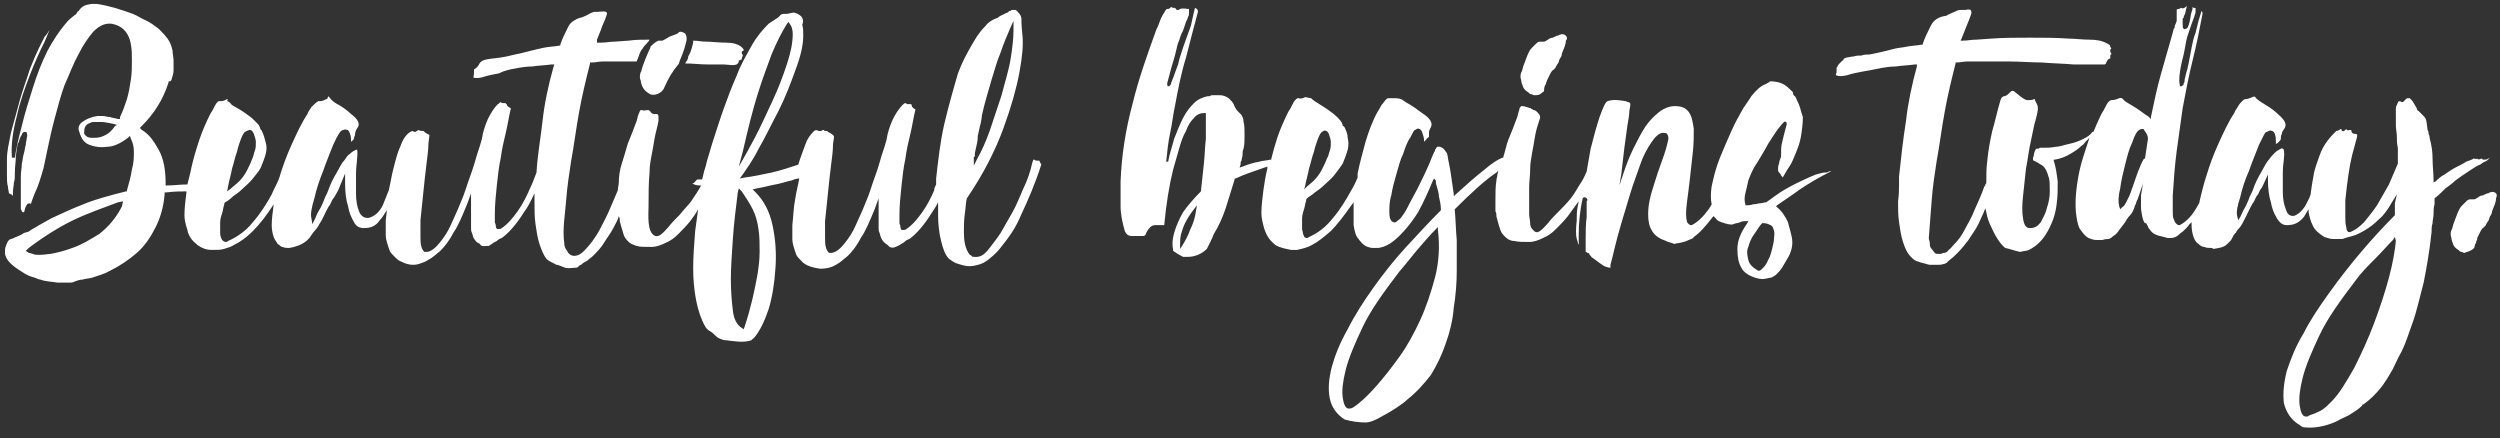 <?xml version="1.0" encoding="utf-8"?>
<!-- Generator: Adobe Illustrator 22.1.0, SVG Export Plug-In . SVG Version: 6.00 Build 0)  -->
<svg version="1.1" id="Layer_1" xmlns="http://www.w3.org/2000/svg" xmlns:xlink="http://www.w3.org/1999/xlink" x="0px" y="0px"
	 viewBox="0 0 252.1 44.2" style="enable-background:new 0 0 252.1 44.2;" xml:space="preserve">
<rect x="0" y="0" width="252.1" height="44.2" fill="#333333" stroke="none"/>
<style type="text/css">
	.st0{fill:#FFFFFF;}
</style>
<g>
	<path class="st0" d="M119,0.9c0,0-0.1,0-0.1,0.1c-0.1,0-0.2,0-0.2,0c-0.1,0-0.1-0.1-0.2-0.2c-0.1,0-0.3,0-0.4-0.1
		c-0.1,0.1-0.2,0.2-0.3,0.2l-0.1,0c0,0-0.1,0-0.2,0.2c-0.1,0.2-0.2,0.3-0.3,0.5c-0.1,0.2-0.2,0.4-0.3,0.7c-0.1,0.3-0.2,0.5-0.3,0.7
		c-0.9,2.5-1.8,5-2.4,7.5c-0.7,2.6-1.1,5.2-1.2,7.8c0,0.8,0,1.7,0,2.5c0,0.8,0.2,1.7,0.4,2.4c0.1,0.4,0.4,0.6,0.7,0.6
		c0.4,0,0.8,0,1.1,0c0.1,0,0.2,0,0.3-0.1c0.1-0.3,0.3-0.6,0.5-0.8c0.2-0.2,0.4-0.2,0.7-0.2c0.1,0,0.2,0,0.4,0c0,0,0,0,0.1,0
		c0,0,0.1,0,0.1,0c0,0,0.1,0,0.1,0c0.2-2.1,0.5-4,0.9-5.6c0.2-0.7,0.4-1.4,0.6-2.1c0.2-0.7,0.4-1.3,0.7-1.8c0.2-0.6,0.5-1,0.8-1.3
		c0.3-0.4,0.7-0.5,1.1-0.5h0.1v0.1c0,0.8,0,1.6,0,2.5c-0.1,0.8-0.1,1.6-0.2,2.5c-0.1,0.9-0.2,1.9-0.3,2.8l0,0l0,0
		c-0.7,0.7-1.3,1.4-1.8,2.1c-0.4,0.7-0.7,1.4-0.9,2.1c-0.2,0.7-0.2,1.2-0.1,1.7c0,0.1,0,0.1,0,0.1c0.3,0.2,0.6,0.4,1,0.6
		c0.2,0,0.3,0,0.5,0c0.7,0,1.4-0.3,1.9-0.8c0.1-0.2,0.2-0.4,0.3-0.6c0.1-0.1,0.1-0.3,0.2-0.4c0.1-0.2,0.1-0.3,0.2-0.5
		c0.5-0.8,0.9-1.7,1.2-2.6c0.3-1,0.6-1.9,0.9-2.9l0-0.1l0.1,0c0.8-0.4,1.8-0.7,2.9-1.1l0.3-0.1l0,0.2c-0.2,0.8-0.3,1.5-0.4,2.2
		c-0.1,0.8-0.2,1.6-0.2,2.3c0,0.4,0.1,0.9,0.3,1.6c0.2,0.6,0.5,1.1,1,1.5c0,0,0.1,0.1,0.1,0.1c0.5,0.3,1.1,0.4,1.6,0.5
		c0,0,0.1,0,0.1,0l0.5,0c0.4-0.1,1-0.2,1.5-0.5c0.6-0.3,1.2-0.8,1.9-1.4c0.6-0.6,1.3-1.5,2-2.5l0.3-0.4l0,0.5c0,0.7,0,1.3,0,1.8
		c0.1,0.6,0.2,1.1,0.5,1.4c0.2,0.3,0.5,0.6,0.7,0.7c0.2,0.1,0.5,0.2,0.7,0.2c0.2,0,0.5,0,0.6,0c0.8-0.1,1.5-0.6,2.2-1.3
		c0.7-0.7,1.3-1.5,1.8-2.3c0.5-0.9,1-2,1.5-3.2l0.1-0.2l0.1,0.1c0.1,0.1,0.1,0.1,0.1,0.2c0,0.1,0,0.1,0,0.1h0l0,0.1
		c0.1,0.4,0.3,0.9,0.3,1.3c0.1,0.4,0.2,0.9,0.2,1.3l0,0.1l0,0c-1.1,1.1-2.3,2.4-3.5,3.7c-1.2,1.3-2.3,2.7-3.3,4.1
		c-1,1.4-1.9,2.8-2.6,4.2c-0.8,1.4-1.3,2.7-1.6,3.8c-0.3,1.2-0.4,2.2-0.2,3.2c0.2,0.9,0.7,1.6,1.5,2.1c0.7,0.2,1.4,0.3,2.1,0.3
		c0,0,0,0,0,0c0.4,0,1-0.2,1.8-0.7c0.6-0.3,1.9-1.1,2.4-1.6c0.9-0.7,1.7-1.6,2.4-2.5c0.6-1,1.1-2,1.5-3.2c0.4-1.1,0.7-2.3,0.8-3.6
		c0.2-1.2,0.3-2.5,0.3-3.7l0-0.3l0,0c0-1,0-1.9,0-2.8c-0.1-1-0.1-2-0.2-3l0-0.1l0,0c1.6-1.6,3-2.9,4.2-3.7l0.2-0.2l-0.1,0.4
		c0,0.2-0.1,0.4-0.1,0.6c-0.1,0.6-0.1,1.3-0.1,2v0.3c0,0.1,0,0.3,0,0.4c0,0.1,0,0.3,0,0.4c0.1,0.2,0.1,0.3,0.1,0.5
		c0,0.1,0.1,0.3,0.1,0.4c0.1,0.4,0.2,0.7,0.3,1c0.1,0.3,0.3,0.5,0.5,0.7c0.2,0.2,0.5,0.4,0.9,0.4c0.4,0.1,0.9,0.1,1.5,0.1
		c0.5,0,1-0.2,1.4-0.4c0.5-0.2,0.9-0.5,1.3-0.9c0.4-0.4,0.8-0.8,1.2-1.3c0.3-0.4,0.5-0.7,0.8-1.1l0.3-0.4l-0.1,0.5
		c-0.1,0.5-0.1,0.9-0.1,1.3v0.1c-0.1,0.9-0.1,1.5,0,1.9c0.1,0.2,0.1,0.5,0.2,0.6l0,0v-1.1c0-1,0.1-2.3,0.4-3.6l0,0l0.1-0.1h0.1
		c0.1,0,0.1,0,0.2,0.1c0.1,0.1,0.1,0.2,0,0.3c0,0.1,0,0.3,0,0.4v0.4c0,0.2,0,0.3,0,0.4c0,0.1,0,0.3,0,0.4c-0.1,0.7-0.1,1.4-0.1,2.1
		c0,0.2,0,0.4,0,0.6c0,0.2,0,0.4,0,0.5l0,0.3c0.1,0,0.1,0.1,0.2,0.1c0.1,0,0.2,0.1,0.2,0.2l0,0c0,0,0.1,0.1,0.1,0.1
		c0.1,0.1,0.1,0.2,0.2,0.2c0.4,0.3,0.8,0.6,1.1,0.8c0.2,0.1,0.5,0.2,0.7,0.2c0,0,0,0,0,0v0c0,0,0-0.1,0-0.1l0-0.2
		c0.1-0.3,0.2-0.8,0.4-1.6c0.2-0.8,0.4-1.6,0.7-2.6c0.3-1,0.6-2,0.9-3c0.3-1,0.7-2,1-2.9c0.3-0.9,0.7-1.6,1.1-2.2
		c0.4-0.6,0.8-1,1.2-1c0.2,0,0.3,0,0.4,0.1c0.1,0.1,0.2,0.4,0.1,0.7c-0.1,0.5-0.3,1.2-0.6,2c-0.3,0.8-0.6,1.7-0.9,2.7
		c-0.3,0.9-0.5,1.8-0.5,2.7c0,0.7,0.1,1.2,0.4,1.7c0.3,0.5,0.8,0.8,1.4,1c0.1,0.1,0.7,0.2,0.8,0.3c0.4-0.1,0.9-0.1,1.5-0.4
		c0.2-0.1,0.4-0.1,0.5-0.3c0.6-0.4,1.2-1.1,1.9-2l0.1-0.1L173,22c0.2,0.3,0.5,0.4,0.9,0.5l0,0l0,0c0.1,0.1,0.2,0,0.3,0.1
		c0.2,0,0.4,0.1,0.6,0c0.2-0.1,0.5-0.1,0.7-0.2c0.2-0.1,0.3-0.1,0.6-0.1h0.2l-0.1,0.2c-0.7,1-1,1.8-1,2.6c0,0.8,0.1,1.4,0.4,1.9
		c0.2,0.4,0.6,0.7,1.1,0.9c0.5,0.2,1,0.3,1.3,0.2c0.2,0,0.4-0.1,0.6-0.1c0.2-0.1,0.4-0.2,0.5-0.3c0.2-0.2,0.4-0.4,0.6-0.7
		c0.2-0.3,0.4-0.7,0.7-1.2c0.3-0.6,0.4-1.2,0.3-1.8c-0.1-0.6-0.3-1.1-0.4-1.6c-0.3-0.6-0.6-1.1-1.1-1.5l-0.1-0.1l0.1-0.1
		c0.7-0.5,1.5-1,2.3-1.6c0.9-0.6,1.9-1.2,3.1-1.8c0,0,0-0.1,0.1-0.1c-0.2,0.1-0.3,0.1-0.3,0.1c-0.1,0.1-0.2,0.1-0.4,0.1
		c-0.2,0-0.5,0.1-0.9,0.2c-0.2,0.1-0.5,0.2-0.7,0.3c-0.9,0.4-1.7,0.8-2.4,1.2c-0.7,0.4-1.3,0.9-1.9,1.3l0,0l0,0
		c-0.2,0-0.4,0.1-0.6,0.1l0,0c-0.2,0-0.4,0.1-0.7,0.1c-0.3,0.1-0.5,0.1-0.7,0.1l-0.1,0l0-0.1c-0.1-0.3-0.1-0.7,0-1.1
		c0.1-0.4,0.2-0.8,0.3-1.3c0.2-0.5,0.4-1.1,0.9-1.8c0.4-0.7,0.8-1.3,1.1-1.9c0.4-0.6,0.7-1.1,1-1.5c0.3-0.4,0.5-0.6,0.6-0.7
		c0.1-0.1,0.2,0,0.2,0c0.1,0.1,0.1,0.2,0,0.5c-0.2,0.7-0.3,1.2-0.4,1.6c-0.1,0.3-0.1,0.8-0.1,1.4l0,0l0,0c-0.1,0.3-0.2,0.5-0.2,0.7
		c-0.1,0.2-0.1,0.4-0.1,0.6c0,0.1,0,0.2,0.1,0.3c0.1,0.1,0.2,0.2,0.2,0.3l0,0l0,0c0,0,0,0,0,0l0,0l0.1,0.1c0,0,0.1,0.1,0.1,0.1
		c0-0.1,0.1-0.2,0.2-0.4c0.1-0.2,0.3-0.5,0.5-0.8c0.2-0.3,0.4-0.8,0.6-1.3c0.2-0.5,0.4-1,0.5-1.6c0.1-0.6,0.2-1.3,0.2-2
		c-0.1-0.3-0.2-0.6-0.3-1c-0.1-0.3-0.2-0.5-0.3-0.7c-0.1-0.3-0.2-0.4-0.2-0.4c-0.2-0.1-0.2-0.3-0.2-0.4c0,0,0,0,0,0c0,0,0,0,0,0
		c-0.7-0.7-1-1-2.1-1.1c-0.1,0-0.2,0-0.2,0c-0.1,0.1-0.3,0.2-0.5,0.3c-0.5,0.2-0.9,0.6-1.4,1.2c-0.1,0.2-0.4,0.6-0.8,1.2
		c-0.4,0.7-0.8,1.4-1.2,2.3c-0.4,0.9-0.8,1.8-1.2,2.8c-0.4,1-0.6,1.9-0.8,2.8c-0.1,0.7-0.1,1.3,0,1.8l0,0l0,0c0,0.1-0.1,0.1-0.1,0.2
		c-0.1,0.1-0.1,0.2-0.2,0.3c-0.5,0.7-1.1,1.3-1.7,1.6l-0.1,0c0,0-0.1,0-0.2-0.1l-0.1-0.1c0,0-0.1-0.1-0.1-0.2c-0.1-0.4-0.1-1,0-1.8
		c0.1-0.7,0.2-1.6,0.3-2.4c0.1-0.9,0.2-1.8,0.3-2.7c0.1-0.9,0.1-1.7,0.1-2.4c-0.1-0.7-0.2-1.3-0.5-1.7c-0.3-0.4-0.7-0.6-1.4-0.6
		c-0.5,0-1.1,0.2-1.6,0.6c-0.5,0.4-1,0.9-1.4,1.5c-0.4,0.6-0.8,1.4-1.2,2.2c-0.4,0.8-0.7,1.6-1,2.5l-0.4,1.2l0.2-1.2
		c0.1-0.9,0.2-1.7,0.3-2.6c0.1-0.8,0.2-1.5,0.3-2.2c0.1-0.6,0.2-1.1,0.2-1.5c0.1-0.5,0.1-0.6,0.1-0.7c0-0.1-0.1-0.2-0.2-0.2
		c-0.1,0-0.2-0.1-0.3-0.1c-0.6-0.1-1.2-0.2-1.8,0c0,0,0,0,0,0l0,0c-0.2,0.1-0.4,0.5-0.8,1.6c-0.3,0.9-0.6,2-0.9,3.2
		c-0.1,0.6-0.2,1.1-0.3,1.7l-0.1,0.6c-0.2,0.4-0.3,0.7-0.5,1c-0.4,0.6-0.7,1.2-1.1,1.7c-0.4,0.5-0.8,0.9-1.2,1.3
		c-0.4,0.4-0.8,0.8-1.1,1.2c-0.6,0.7-1,1-1.2,0.9c-0.1,0-0.2-0.1-0.3-0.2c-0.2-0.2-0.3-0.4-0.3-0.7c0-0.3-0.1-0.6-0.1-0.9l0-0.2
		c0-0.1,0-0.1,0-0.1c0-0.3,0-0.6,0-0.9c0-0.2,0-0.4,0-0.7c0-0.1,0-0.2,0-0.4v-0.4c0-0.6,0.1-1.2,0.1-1.8c0-0.6,0.1-1.1,0.2-1.7
		c0.1-0.5,0.2-1.1,0.3-1.7c0.1-0.6,0.3-1.2,0.5-1.8c0-0.1,0-0.1,0-0.2c-0.1-0.2-0.3-0.5-0.6-0.6c-0.1,0-0.1,0-0.2-0.1
		c-0.1,0-0.1-0.1-0.2-0.1c-0.1,0-0.5-0.2-0.8-0.2c0,0-0.1,0-0.1,0c-0.1,0.1-0.2,0.2-0.2,0.4c-0.1,0.2-0.1,0.4-0.2,0.7
		c-0.3,0.8-0.6,1.6-0.9,2.3c-0.2,0.5-0.3,1.1-0.5,1.7l0,0.1l-0.1,0c-0.5,0.2-1.1,0.6-1.8,1.2c-0.9,0.7-1.8,1.5-2.9,2.5l-0.2,0.2
		l0-0.2c-0.2-1.3-0.3-2.3-0.5-3.2c-0.1-0.4-0.1-0.7-0.2-1c0,0-0.1,0-0.1-0.1c-0.2-0.3-0.3-0.4-0.6-0.5c-0.1,0-0.2,0-0.3,0
		c0,0.1-0.1,0.1-0.1,0.2c0,0-0.1,0.1-0.1,0.1c0,0,0,0.1,0,0.1c0,0.1-0.1,0.1-0.1,0.2c0,0.1-0.1,0.1-0.1,0.2
		c-0.5,1.3-1.1,2.5-1.6,3.5c-0.2,0.4-0.5,0.9-0.7,1.3c-0.2,0.4-0.4,0.8-0.6,1.1c-0.2,0.3-0.4,0.6-0.6,0.7c-0.1,0.1-0.3,0.3-0.5,0.2
		c-0.3-0.1-0.4-0.5-0.4-1c0-0.5,0-1.1,0.2-1.7c0.1-0.7,0.3-1.4,0.5-2.1c0.2-0.7,0.4-1.5,0.7-2.1c0.2-0.6,0.4-1.2,0.7-1.6
		c0.3-0.6,0.4-0.8,0.5-0.8c0.2-0.1,0.3-0.2,0.4-0.1c0.1,0,0.2,0.1,0.3,0.3c0.1,0.3,0.2,0.6,0.2,0.8c0,0.1,0,0.1,0,0.2
		c0,0,0.1-0.1,0.2-0.2c0.1-0.2,0.2-0.2,0.3-0.3c0,0,0-0.1,0-0.1c0-0.1,0-0.2,0-0.4c0-0.1,0.1-0.3,0.2-0.5c0.2-0.4-0.1-0.9-0.9-1.4
		c-0.4-0.3-0.8-0.6-1.3-0.9c-0.4-0.2-0.6-0.4-0.8-0.5c-0.3-0.1-0.6-0.1-0.9-0.1c-0.1,0-0.3,0-0.4,0c-0.1,0-0.2,0.1-0.3,0.2
		c-0.1,0.1-0.2,0.3-0.4,0.5c-0.1,0.2-0.2,0.4-0.4,0.7c-0.5,0.9-0.9,2-1.2,3c-0.3,1.1-0.6,2.2-0.8,3.2c0,0.1,0,0.1,0,0.2
		c0,0.1,0,0.1,0,0.2c-0.2,0.5-0.4,0.9-0.7,1.4c-0.5,0.9-1.1,1.9-1.8,2.7c-0.7,0.9-1.5,1.5-2.4,1.9c0,0-0.1,0.1-0.2,0.1
		c-0.2,0-0.3-0.1-0.3-0.2c-0.1-0.1-0.1-0.3-0.2-0.7c0-0.3,0-0.6,0-1c0-0.4,0.1-0.7,0.2-1c0.1-0.3,0.1-0.6,0.2-0.8
		c0-0.1,0-0.2,0.1-0.3c0.2-0.2,0.5-0.3,0.8-0.6c0.3-0.2,0.7-0.5,1-0.8c0.3-0.3,0.7-0.6,1-1c0.3-0.4,0.6-0.8,0.8-1.1
		c0.2-0.5,0.4-1,0.5-1.4c0.1-0.4,0.1-0.8,0-1.2c0-0.3-0.1-0.6-0.2-0.8c-0.1-0.3-0.2-0.4-0.3-0.4l0,0l0,0c0-0.3-0.3-0.7-0.9-1.2
		c-0.4-0.3-0.8-0.6-1.3-0.9c-0.5-0.3-0.8-0.5-1-0.7c-0.2,0-0.4-0.1-0.6-0.1c-0.2,0.1-0.4,0.2-0.7,0.1c-0.1,0-0.2,0.1-0.3,0.2
		c-0.1,0.1-0.2,0.3-0.3,0.5c-0.1,0.2-0.2,0.4-0.4,0.7c-0.4,0.8-0.8,1.7-1.1,2.6c-0.2,0.6-0.4,1.3-0.6,2.1l0,0.1l-0.1,0
		c-0.4,0.1-0.8,0.1-1.1,0.2c-0.6,0.1-1.2,0.3-1.7,0.5l-0.3,0.1l0.1-0.3c0,0,0-0.1,0-0.1c0-0.1,0-0.2,0.1-0.3c0-0.2,0.1-0.4,0.1-0.6
		c0-0.2,0-0.4,0.1-0.6c0.1-0.4,0.1-0.9,0.1-1.4c0-0.5,0-1-0.1-1.3c0-0.3-0.1-0.5-0.2-0.7c-0.1-0.1-0.3-0.3-0.4-0.4
		c-0.1-0.1-0.3-0.4-0.4-0.7c-0.1-0.2-0.3-0.4-0.5-0.6c-0.3-0.2-0.6-0.3-0.9-0.3c-0.3,0-0.6,0-0.7,0c0,0,0,0,0,0
		c-0.1,0-0.2,0-0.3,0.1c-0.1,0-0.1,0-0.2,0c-0.5,0.1-1,0.3-1.4,0.7c-0.4,0.4-0.8,0.9-1.1,1.5c-0.3,0.6-0.6,1.3-0.9,2.1
		c-0.2,0.8-0.5,1.6-0.6,2.3l-0.2,0c0.1-1,0.2-2,0.4-2.9c0.2-0.9,0.3-1.9,0.5-2.8c0.3-1.6,0.6-3.2,1.1-4.8c0.4-1.6,0.8-3.1,1.2-4.6
		c0-0.1,0-0.3-0.3-0.4c-0.1,0.4-0.2,0.8-0.3,1.3c-0.1,0.6-0.3,1-0.4,1.3c-0.1,0.3-0.3,0.8-0.5,1.4c-0.2,0.6-0.4,1.2-0.5,1.7
		l-0.3,0.8c-0.1,0.3-0.2,0.6-0.3,0.8c-0.1,0.2-0.1,0.4-0.2,0.5c-0.1,0.1-0.1,0.1-0.2,0.1c-0.1,0-0.1-0.2-0.1-0.3
		c0.1-0.3,0.2-0.8,0.4-1.5c0.2-0.7,0.4-1.3,0.5-1.8c0.1-0.3,0.1-0.6,0.3-1c0.1-0.3,0.2-0.7,0.4-1c0.1-0.3,0.2-0.6,0.3-0.9
		c0.1-0.2,0.2-0.4,0.2-0.5c0.1-0.1,0.1-0.3,0.1-0.4c0-0.2,0-0.3,0-0.4c0,0,0,0,0,0c-0.1,0-0.1,0-0.2,0C119.4,0.8,118.9,0.9,119,0.9z
		 M131.6,18.8c0.1-0.6,0.3-1.2,0.4-1.8c0.2-0.6,0.3-1.2,0.5-1.7c0.1-0.5,0.3-1,0.4-1.3c0.2-0.5,0.3-0.6,0.4-0.7
		c0.2-0.1,0.3-0.2,0.4-0.1c0.1,0,0.2,0.1,0.3,0.3c0.1,0.3,0.2,0.6,0.2,0.8v0.1c0,0.2,0,0.5-0.1,0.8c-0.1,0.2-0.1,0.5-0.3,0.8
		c-0.1,0.3-0.3,0.7-0.5,1.1c-0.2,0.4-0.5,0.8-0.8,1.1c-0.3,0.3-0.6,0.5-0.8,0.7l-0.2,0.2L131.6,18.8z M120.6,21.3
		c-0.1,0.7-0.3,1.3-0.6,1.9c-0.2,0.6-0.5,1.1-0.8,1.6l-0.2,0.3l0-0.4c0-0.3,0-0.7,0.1-1.1c0.1-0.3,0.2-0.7,0.4-1.1
		c0.2-0.4,0.5-0.9,0.9-1.4l0.3-0.4L120.6,21.3z M144.7,28c-0.4,1.5-0.9,3-1.5,4.3c-0.6,1.3-1.3,2.6-2.1,3.7c-0.8,1.1-1.5,2-2.2,2.8
		c-0.7,0.8-1.3,1.4-1.8,1.8c-0.6,0.5-0.8,0.6-1,0.6c0,0,0,0-0.1,0c-0.3,0-0.5-0.4-0.6-1.1c-0.1-0.7,0-1.6,0.3-2.8
		c0.3-1.2,0.9-2.6,1.7-4.3c0.8-1.7,2.1-3.5,3.7-5.6c0.7-0.8,1.3-1.6,1.9-2.3c0.6-0.7,1.2-1.4,1.8-2l0.2-0.2l0,0.3
		C145.2,24.8,145.1,26.5,144.7,28z M178.9,23.9c0,0.4-0.1,0.8-0.2,1.2c-0.1,0.4-0.2,0.8-0.4,1.1c-0.1,0.3-0.3,0.6-0.5,0.8
		c-0.2,0.2-0.3,0.3-0.4,0.3c0,0-0.1,0-0.1,0c-0.5-0.3-0.9-0.6-1-1.1c-0.1-0.4-0.2-0.9,0-1.3c0.1-0.4,0.3-0.9,0.6-1.3
		c0.3-0.4,0.5-0.8,0.8-1.1l0,0l0.1,0c0.3,0,0.6,0.1,0.9,0.3C178.8,23,179,23.3,178.9,23.9z"/>
	<path class="st0" d="M157.9,3.6c-0.2-0.2-0.5-0.2-0.8,0l0,0H157l-0.2,0.1c-0.1,0-0.2,0.1-0.2,0.1c-0.2,0-0.4,0.1-0.5,0.2
		c-0.2,0.1-0.3,0.2-0.4,0.2c-0.1,0-0.2,0-0.2,0h-0.2v0c-0.2,0-0.3,0.1-0.5,0.3c-0.1,0.1-0.2,0.2-0.3,0.3c-0.1,0.1-0.2,0.2-0.3,0.4
		c-0.1,0.2-0.2,0.4-0.3,0.7c-0.1,0.3-0.2,0.5-0.3,0.8c-0.1,0.3-0.1,0.5-0.2,0.6c-0.1,0.3-0.1,0.5,0,0.8c0,0.2,0.1,0.4,0.2,0.7v0
		c0.1,0.2,0.3,0.4,0.5,0.5l0,0c0.1,0.1,0.2,0.2,0.3,0.2c0.1,0,0.2,0.1,0.3,0.1l0.1,0l0,0c0.2,0,0.3,0,0.5-0.1
		c0.1-0.1,0.3-0.2,0.4-0.3c0-0.2,0-0.3,0.1-0.6l0,0c0.1-0.1,0.1-0.1,0.1-0.2c0-0.1,0.1-0.2,0.1-0.3V8.1l0,0c0.1-0.2,0.2-0.4,0.3-0.6
		c0.1-0.2,0.2-0.4,0.4-0.5c0.1-0.1,0.2-0.2,0.2-0.3c0.1-0.1,0.1-0.2,0.2-0.3c0.1-0.1,0.1-0.3,0.2-0.5c0.1-0.1,0.2-0.3,0.2-0.5
		c0.2-0.5,0.4-0.9,0.4-1.3C158.1,3.9,158,3.7,157.9,3.6z"/>
	<path class="st0" d="M250.9,16c-0.1,0.1-0.3,0.1-0.4,0.1c-0.1,0-0.2,0-0.2-0.1c0,0,0,0-0.1,0c-0.2,0.1-0.3,0.1-0.4,0
		c-0.1,0-0.1,0.1-0.2,0l0,0l-0.2,0c-0.1,0.1-0.4,0.2-0.7,0.3c-0.3,0.2-0.7,0.4-1.1,0.6c-0.4,0.2-0.8,0.5-1.1,0.7
		c-0.4,0.2-0.7,0.5-0.9,0.7l-0.2,0.1l0-0.2c0-0.8-0.1-1.5-0.1-2.2c0-0.7-0.1-1.4-0.3-2.1c0-0.1,0-0.2-0.1-0.4c0-0.1,0-0.2-0.1-0.4
		c-0.1-0.6-0.1-1-0.2-1.1c0-0.1-0.1-0.2-0.3-0.4l-0.4-0.4c-0.1,0-0.2-0.2-0.2-0.3c-0.1-0.2-0.2-0.3-0.3-0.5
		c-0.1-0.2-0.2-0.3-0.3-0.4c-0.1-0.1-0.1-0.1-0.1-0.1c-0.1,0-0.1,0-0.2,0c0,0,0,0,0,0l0,0c-0.1,0-0.2,0.1-0.3,0.2
		c-0.1,0.2-0.3,0.2-0.3,0.2c0,0-0.1-0.1-0.3-0.1c0,0,0,0,0,0c0,0-0.1,0.1-0.2,0.4c-0.1,0.1-0.1,0.3-0.1,0.5c0,0.1,0,0.1,0,0.2
		c0,0.1,0,0.2,0,0.2V12c0,0.1,0,0.3,0,0.7c0,0.3,0.1,0.7,0.1,1.1c0,0.4,0,0.7,0.1,1.1c0,0.4,0,0.6,0,0.7c0,0.2,0,0.3,0,0.4
		c0,0.1,0,0.2,0,0.3l0,0.2c-0.3,0.7-0.6,1.4-0.9,2.1c-0.4,0.7-0.8,1.4-1.2,2.1c-0.4,0.6-0.9,1.2-1.3,1.7c-0.5,0.5-0.9,0.8-1.4,1
		c-0.1,0-0.2,0-0.2,0c-0.1-0.1-0.2-0.2-0.2-0.5c-0.1-0.3-0.1-0.7-0.1-1.1c0-0.5,0-1,0-1.6c0.2-1.9,0.4-3.4,0.7-4.6
		c0.4-1.5,0.5-1.8,0.5-1.9c0-0.1,0-0.2-0.2-0.2c-0.4,0-0.4-0.3-0.4-0.4c0,0,0,0,0,0c0,0,0,0-0.1,0c-0.3,0.1-0.4,0-0.4-0.1
		c0,0,0,0-0.1,0.1c-0.1,0.1-0.2,0.2-0.3,0.1c0,0-0.1,0-0.1-0.2c0,0,0,0,0,0c-0.1,0-0.2,0.1-0.2,0.1c-0.2,0.1-0.2,0.1-0.3,0.1
		c0,0-0.1,0.1-0.1,0.1l0,0l0,0c-0.2,0.2-0.5,0.5-0.8,0.9c-0.3,0.4-0.6,0.9-0.8,1.5c-0.2,0.6-0.5,1.3-0.6,2c-0.1,0.5-0.2,1.1-0.3,1.9
		l0,0c0,0.1-0.1,0.2-0.1,0.3c-0.1,0.2-0.2,0.4-0.3,0.6c-0.3,0.6-0.7,1-1.1,1.2c-0.2,0.1-0.4,0.1-0.6,0c-0.2-0.1-0.3-0.3-0.4-0.6
		c-0.2-0.5-0.3-1.1-0.3-1.7c0-0.7,0-1.4,0-2c0-0.7,0.1-1.1,0.1-1.3c0.1-0.8,0-1.1-0.1-1.1c0,0-0.1-0.1-0.2,0
		c-0.2,0.1-0.4,0.2-0.6,0.4s-0.4,0.4-0.6,0.7c-0.3,0.3-0.5,0.8-0.8,1.3c-0.3,0.5-0.6,1.1-0.8,1.7c-0.1,0.3-0.3,0.6-0.4,0.9
		c-0.1,0.3-0.3,0.7-0.4,0.9c-0.2,0.3-0.3,0.6-0.5,1l-0.2,0.3l-0.1-0.4c-0.1-0.4,0-1,0.3-1.9c0.2-0.9,0.5-1.8,0.9-2.7
		c0.3-0.9,0.7-1.8,1-2.6c0.5-1,0.6-1.3,0.8-1.3c0.2-0.1,0.3-0.2,0.5-0.1c0.1,0,0.2,0.1,0.3,0.3c0.1,0.3,0.1,0.6,0.1,0.8
		c0,0.1,0,0.1,0,0.2c0.1,0,0.2-0.1,0.3-0.2c0.1-0.1,0.2-0.2,0.2-0.3c0,0,0-0.1,0-0.1c0-0.1,0-0.2,0.1-0.4c0-0.2,0.1-0.3,0.3-0.6
		c0.2-0.4,0-0.8-0.7-1.4c-0.3-0.3-0.7-0.6-1.2-0.9c-0.5-0.3-0.8-0.5-1-0.7c-0.1-0.2-0.2-0.2-0.4-0.1c-0.2,0.1-0.5,0.2-0.7,0.2
		c-0.1,0-0.2,0.1-0.3,0.2c-0.1,0.1-0.3,0.3-0.4,0.5c-0.1,0.2-0.3,0.4-0.4,0.7c-0.6,0.9-1.1,2-1.6,3.1c-0.5,1.1-0.9,2.2-1.2,3.2
		c-0.3,0.9-0.5,1.8-0.7,2.6l0,0l0,0.1c-0.1,0.2-0.2,0.4-0.4,0.7c-0.4,0.7-1,1.3-1.6,1.6l-0.1,0c-0.1,0-0.2-0.1-0.3-0.2
		c-0.1-0.1-0.1-0.2-0.2-0.4c-0.1-0.2-0.1-0.4-0.1-0.8c0-0.1,0-0.3,0-0.6v-1c0.1-1.5,0.2-3,0.4-4.5c0.2-1.5,0.4-2.9,0.6-4.3
		c0.3-1.6,0.6-3.2,1-4.8c0.4-1.6,0.7-3.1,1-4.7c0-0.1,0-0.2-0.1-0.3c-0.1,0.3-0.2,0.7-0.3,1c-0.1,0.4-0.2,0.8-0.3,1.2
		c-0.2,0.5-0.3,1-0.4,1.5c-0.1,0.5-0.2,1.1-0.3,1.6c-0.1,0.3-0.1,0.6-0.2,0.8c-0.1,0.3-0.1,0.5-0.2,0.8c0,0.2,0,0.3-0.1,0.4
		c0,0.1,0,0.2-0.1,0.2l-0.1,0.1l-0.1,0c-0.1,0-0.1-0.1-0.1-0.2c-0.1-0.5,0-1.1,0.1-1.7c0.1-0.6,0.3-1.2,0.4-1.8
		c0.1-0.6,0.2-1.2,0.4-1.7c0.2-0.6,0.4-1.2,0.6-1.7c0-0.1,0.1-0.2,0.1-0.4c0-0.2,0-0.3,0-0.4c0,0,0,0-0.1,0c-0.1,0-0.1,0-0.2-0.1
		c0,0.1,0,0.3-0.1,0.5c-0.1,0.3-0.1,0.6-0.2,1c-0.1,0.4-0.2,0.7-0.4,0.7c-0.1,0.1-0.2,0-0.2,0c-0.1-0.1-0.1-0.2-0.1-0.5
		c0-0.2,0-0.3,0-0.4c0-0.1,0-0.2,0.1-0.2c0-0.1,0-0.2,0.1-0.3c0-0.1,0.1-0.2,0.1-0.4c0.1-0.3,0.1-0.4,0.1-0.4c0,0,0-0.1,0-0.1
		c0,0,0,0-0.1,0.1c-0.1,0.1-0.3,0.2-0.4,0.1c0,0,0,0-0.1,0c0,0-0.1,0.1-0.2,0.1c-0.2,0-0.2,0.1-0.2,0.1c0,0.1,0,0.3,0,0.6
		c0,0.2,0,0.3,0,0.4c0,0.1,0,0.2-0.2,0.6c0,0.1,0,0.1,0,0.1c0,0.1,0,0.1-0.1,0.2l-0.1,0.4c-0.4,1.4-0.8,2.8-1.2,4.2
		c-0.4,1.4-0.7,2.9-1,4.3l0,0.2l-0.2-0.2c-0.1-0.1-0.1-0.1-0.1-0.1c-0.1,0-0.1-0.1-0.2-0.1c-0.4-0.3-0.8-0.6-1.3-0.9
		c-0.5-0.3-0.9-0.5-1-0.7c-0.2-0.2-0.3-0.1-0.4-0.1c-0.2,0.1-0.5,0.2-0.8,0.2c-0.1,0-0.2,0.1-0.3,0.2c-0.1,0.1-0.2,0.3-0.3,0.5
		c-0.1,0.2-0.2,0.4-0.4,0.7c-0.3,0.6-0.5,1.1-0.8,1.8l0,0l0,0l-0.1-0.1l0,0l0.1,0.1l0,0l0,0H211c-0.2,0.3-0.5,0.5-0.9,0.7
		c-0.4,0.2-0.9,0.4-1.4,0.5c-0.5,0.1-1,0.3-1.4,0.3c-0.5,0.1-0.9,0.1-1.2,0.1c-0.1,0-0.2,0-0.4,0h0c-0.1,0.1-0.2,0.1-0.3,0.1
		c-0.1,0-0.1,0-0.1,0c0,0,0,0.1-0.1,0.2c0,0.1-0.1,0.2-0.1,0.4c0,0.1-0.1,0.3-0.1,0.4c0,0.1,0,0.2,0.1,0.2c0.2,0.1,0.4,0.2,0.7,0.4
		c0.4,0.2,0.6,0.6,0.8,1.3c0.1,0.3,0.1,0.8,0.1,1.4c0,0.6-0.1,1.1-0.3,1.7c-0.1,0.5-0.4,1-0.6,1.4c-0.3,0.4-0.6,0.6-1.1,0.6
		c-0.4,0-0.6-0.3-0.7-1c-0.1-0.6-0.1-1.3,0-2.2c0.1-0.9,0.2-1.8,0.3-2.8c0.2-1,0.3-2,0.5-2.8c0.2-0.9,0.3-1.6,0.5-2.2
		c0.2-0.8,0.2-1,0.2-1c0-0.2,0-0.3-0.1-0.5l-0.2-0.4c0,0,0-0.1,0-0.1c0,0,0,0-0.1,0c-0.2,0.1-0.4,0.1-0.6,0.1
		c-0.3,0-0.5-0.2-0.8-0.4c-0.2-0.2-0.4-0.3-0.6-0.5c-0.2-0.1-0.3,0-0.4,0.1c-0.2,0.2-0.4,0.4-0.6,0.4c-0.1,0-0.2,0.1-0.3,0.2
		c0,0.1-0.1,0.2-0.1,0.3c-0.3,1-0.5,2-0.8,3c-0.2,0.9-0.4,1.9-0.5,3c-0.1,0.7-0.1,1.4-0.1,2.2l0,0c0,0.1,0,0.1-0.1,0.2
		c0,0.1,0,0.1-0.1,0.2c-0.3,0.9-0.7,1.7-1,2.4c-0.3,0.8-0.7,1.4-1,2c-0.3,0.6-0.7,1.1-1.1,1.5c-0.2,0.2-0.3,0.4-0.5,0.5
		c-0.1,0.2-0.3,0.3-0.5,0.3c-0.1,0-0.2,0.1-0.3,0.1h-0.3c-0.1,0-0.2,0-0.3-0.1c-0.1-0.1-0.2-0.3-0.4-0.5l0,0
		c-0.1-0.2-0.1-0.3-0.1-0.5c0-0.2-0.1-0.3-0.1-0.5c0.1-1.3,0.2-2.6,0.3-3.9c0.1-1.3,0.3-2.6,0.5-3.9c0.3-1.6,0.5-3.3,0.8-4.9
		c0.3-1.7,0.7-3.3,1.1-4.9l0-0.1l0.1,0c0.4,0,0.7-0.1,1.1-0.1c0.3,0,0.7,0,1,0c1.1,0,2.1,0,3.2,0c1.1,0,2.2,0.1,3.3,0.1
		c1.1,0.1,2.1,0.1,3.2,0.2c1,0,2.1,0,3.1,0c0.1,0,0.2-0.1,0.2-0.2c0.1-0.3,0.3-0.4,0.4-0.4c0,0,0,0,0,0c0,0,0,0,0,0
		c0-0.1,0-0.2,0-0.3c0,0,0-0.1,0.1-0.1c0,0,0,0,0-0.1c0-0.1-0.1-0.1-0.1-0.2c0-0.1,0-0.1,0-0.2c0,0,0.1-0.1,0.1-0.1c0,0,0,0,0,0
		c0-0.1-0.1-0.1-0.1-0.2c0,0,0-0.1-0.1-0.2c-0.1,0-0.1-0.1-0.2-0.1c-0.5-0.3-1.1-0.4-1.8-0.4c-0.7,0-1.4-0.1-2-0.1
		c-1.3-0.1-2.7-0.1-4-0.1c-1.3,0-2.7,0-4,0.1l-1.4,0.1c-0.5,0-0.9,0.1-1.4,0.1l-0.2,0l0.1-0.2c0.1-0.3,0.3-0.7,0.4-1
		c0.1-0.3,0.3-0.7,0.4-1c0.1-0.3,0.2-0.5,0.2-0.6c0-0.1,0-0.2-0.1-0.3c0,0-0.1-0.1-0.5,0l-0.1,0c-0.1,0-0.2,0-0.4,0
		c-0.1,0-0.2,0-0.4,0.1l-0.9,0.4c-0.1,0.1-0.2,0.1-0.2,0.1c-0.7,0.1-1.2,0.4-1.5,1c-0.3,0.6-0.6,1.2-0.8,1.8l0,0.1l-0.1,0
		c-0.5,0.1-1,0.1-1.5,0.2c-0.4,0.1-0.8,0.1-1.2,0.2c-0.4,0.1-0.8,0.2-1.2,0.3c-0.4,0.1-0.9,0.2-1.4,0.3c0,0-0.1,0-0.1,0
		c0,0-0.1,0-0.1,0c-0.1,0-0.3,0-0.6,0.1c-0.3,0-0.5,0-0.8,0.1c-0.3,0-0.5,0.1-0.7,0.1c-0.2,0.1-0.3,0.1-0.3,0.2l0,0l0,0
		c0,0,0,0.1-0.1,0.1c-0.1,0.1-0.2,0.2-0.3,0.3c-0.1,0.1-0.2,0.2-0.2,0.3c-0.1,0.1-0.1,0.1-0.1,0.2c0,0.1,0,0.2,0,0.3l0,0.1
		c-0.1,0.2-0.1,0.3,0,0.3c0.2,0.1,0.5,0.1,1,0c0.6-0.2,1.2-0.3,1.7-0.4c0.6-0.1,1.1-0.2,1.6-0.3c0.5-0.1,1.1-0.2,1.7-0.2
		c0.6-0.1,1.2-0.1,1.9-0.2l0.2,0l0,0.2c-0.5,1.8-0.9,3.7-1.1,5.5c-0.3,1.9-0.5,3.7-0.7,5.6l0,0.1c0,0.1,0,0.2,0,0.3
		c0,0.1,0,0.2,0,0.3l0,0l0,0.1c0,0.4,0,1-0.1,1.7c0,0.7,0,1.4,0.1,2.1c0.1,0.7,0.2,1.4,0.4,2c0.2,0.6,0.4,1.1,0.8,1.5
		c0.3,0.3,0.4,0.4,0.8,0.5l0.3,0.1l0.4,0.1c0,0,0.3,0.1,0.4,0.1c0.4,0,0.7,0,0.9,0c0.3,0,0.1,0,0.6-0.1l0.2-0.1l0.2-0.2
		c0.4-0.3,0.5-0.4,0.9-0.8c0.4-0.4,0.8-0.9,1.1-1.3c0.3-0.5,0.7-1,1-1.6c0.2-0.4,0.3-0.7,0.5-1.1l0.2-0.5l0.1,0.4
		c0.1,0.6,0.3,1.1,0.5,1.5c0.4,0.9,0.9,1.7,1.4,2.1l0,0c0,0,0,0,0,0c0.5,0.1,1,0.3,1.5,0.4c0.4-0.1,0.7-0.1,0.9-0.2c0,0,0,0,0,0l0,0
		l0,0c0.8-0.4,1.4-1,1.9-1.9c0.5-0.9,0.8-1.8,0.9-2.8c0.1-0.7,0.1-1.4,0.1-2.2c-0.1-0.8-0.2-1.5-0.4-2.1l0-0.1l0.1,0
		c0.6-0.1,1.1-0.3,1.6-0.6c0.5-0.3,0.8-0.5,1.1-0.8c0.2-0.1,0.3-0.3,0.4-0.4l0.4-0.4l-0.2,0.6c-0.3,0.9-0.6,1.8-0.8,2.7
		c-0.4,1.9-0.5,3.5-0.3,4.7c0.1,0.6,0.2,1.1,0.5,1.4c0.2,0.3,0.5,0.6,0.7,0.7c0.3,0.1,0.5,0.2,0.8,0.2c0.2,0,0.5,0,0.6,0
		c0.3-0.1,0.5-0.1,0.6-0.1c0.1,0,0.3-0.1,0.5-0.3c0.2-0.1,0.4-0.3,0.6-0.6s0.4-0.5,0.6-0.8c0.1-0.2,0.3-0.5,0.5-0.7
		c0.2-0.2,0.4-0.6,0.5-1c0.1-0.1,0.1-0.3,0.2-0.5c0.1-0.1,0.1-0.3,0.2-0.5l0.4-1.2l-0.2,1.2c0,0.2,0,0.4,0,0.6v0.6
		c0,0.1,0,0.3,0.1,0.8c0.1,0.5,0.2,0.7,0.3,0.8l0,0c0,0,0,0,0,0l0,0h0.1l0,0c0.1,0.1,0.1,0.2,0.2,0.3c0,0,0,0,0,0.1c0,0,0,0,0,0
		c0.1,0.1,0.2,0.3,0.3,0.4c0.4,0.5,1.1,0.5,1.7,0.7c0.1,0,0.2,0,0.2,0h0.1c0.3,0,0.6-0.1,1-0.5c0.3-0.2,0.6-0.5,0.9-0.9l0.2-0.2
		l0,0.3c0,0.5,0.1,0.9,0.2,1.2c0.1,0.3,0.3,0.6,0.5,0.7c0.2,0.2,0.4,0.3,0.6,0.3c0.2,0.1,0.4,0.1,0.6,0.1c0.1,0,0.2,0,0.3,0.1
		c0.5-0.1,1-0.1,1.4-0.5c0.1-0.1,0.2-0.2,0.3-0.3c0.1-0.1,0.2-0.3,0.3-0.5c0-0.1,0.1-0.1,0.2-0.3c0,0,0.1,0,0.1-0.1
		c0.1-0.2,0.2-0.3,0.3-0.4c0.2-0.2,0.4-0.6,0.7-1.2c0.3-0.6,0.5-1.1,0.8-1.5c0.1-0.2,0.2-0.5,0.4-0.7c0.1-0.2,0.2-0.5,0.4-0.7
		l0.6-1.3l0,0.5c0,0.9,0.1,1.7,0.3,2.3c0.1,0.6,0.3,1.1,0.6,1.6c0.3,0.5,0.6,0.7,1,0.7c0.7,0,1.2-0.2,1.7-0.8
		c0.1-0.1,0.1-0.2,0.2-0.3c0-0.1,0.1-0.1,0.1-0.2l0.2-0.3l0,0.3c0.1,0.5,0.2,0.9,0.4,1.3c0.2,0.5,0.7,0.9,1.2,1.2
		c0.3,0.1,0.6,0.2,0.9,0.2l0,0c0,0,0.1,0,0.2,0h0.3c0.1,0,0.2,0,0.4,0c0.3-0.1,0.6-0.2,1-0.3c0.4-0.1,0.8-0.3,1.3-0.6
		c0.5-0.3,0.9-0.6,1.4-1.1c0.5-0.4,0.9-1,1.3-1.7l0.5-0.8l-0.2,0.9c0,0.1,0,0.2,0,0.4c0,0.1,0,0.2,0,0.3v0.5l0,0
		c-1.1,1.1-2.3,2.4-3.4,3.7c-1.1,1.3-2.2,2.7-3.2,4.1c-1,1.4-1.9,2.7-2.6,4.1c-0.8,1.3-1.3,2.6-1.7,3.8c-0.3,1.2-0.4,2.2-0.3,3.2
		c0.2,0.9,0.7,1.7,1.5,2.2c0.1,0,0.1,0.1,0.3,0.2c0,0,0,0,0,0c0.1,0.1,0.3,0.1,0.4,0.1c1.1,0.1,2.3-0.2,3.3-0.7c0,0,0,0,0,0l0,0
		c0.1-0.1,0.4-0.2,1-0.5c0.5-0.3,1-0.6,1.4-1v-0.1l0.1,0c0.7-0.5,1.2-1,1.7-1.6s0.9-1.3,1.3-2c0.2-0.4,0.5-1.1,0.9-1.8
		c0.4-0.8,0.7-1.8,1.1-2.9c0.4-1.1,0.7-2.5,1.1-4c0.3-1.5,0.6-3.2,0.8-5.1c0-0.3,0-0.6,0.1-0.9c0-0.3,0.1-0.6,0.1-0.9
		c0-0.3,0-0.7,0.1-1c0-0.3,0-0.7,0-1V20l0,0c0.4-0.3,0.8-0.7,1.1-1c0.4-0.3,0.7-0.5,1-0.8l0.7-0.5c0.3-0.2,0.6-0.4,0.9-0.6
		c0.3-0.2,0.6-0.4,0.9-0.5c0.3-0.2,0.4-0.3,0.5-0.3c0.2-0.1,0.3-0.2,0.4-0.3c0.1-0.1,0.2-0.1,0.2-0.1l0,0L250.9,16z M216.6,14
		l-0.3,2h-0.1c-0.2,0.3-0.4,0.8-0.6,1.3c-0.2,0.6-0.4,1.1-0.6,1.7c-0.1,0.3-0.2,0.6-0.3,0.8c-0.1,0.2-0.2,0.4-0.3,0.6
		c-0.1,0.2-0.2,0.4-0.4,0.5l-0.2,0.2l-0.1-0.3c-0.1-0.4-0.1-1,0.1-1.8c0.1-0.8,0.3-1.6,0.5-2.4c0.2-0.8,0.4-1.6,0.7-2.2
		c0.3-0.9,0.5-1.1,0.6-1.2c0.1-0.1,0.3-0.2,0.4-0.2c0.1,0,0.2,0,0.2,0.1C216.5,13.5,216.6,13.7,216.6,14L216.6,14L216.6,14z
		 M241.6,24.3c-0.1,1-0.3,2.2-0.7,3.7c-0.4,1.5-0.9,3-1.5,4.6c-0.6,1.6-1.3,3.1-2,4.5c-0.8,1.4-1.5,2.6-2.3,3.4
		c-0.3,0.3-0.6,0.6-0.9,0.8c-0.1,0.1-0.4,0.2-0.8,0.4c-0.3,0.1-0.6,0.2-0.7,0.3l0,0h-0.2c-0.3,0-0.5-0.4-0.6-1.1
		c-0.1-0.7,0-1.6,0.3-2.8c0.3-1.2,0.9-2.6,1.7-4.3c0.8-1.7,2.1-3.5,3.7-5.6c0.5-0.7,1.2-1.4,1.9-2.1c0.7-0.7,1.3-1.4,1.8-1.9
		l0.2-0.3L241.6,24.3z"/>
	<path class="st0" d="M251.7,19.5c-0.2-0.2-0.5-0.2-0.8,0l0,0h-0.1l-0.2,0.1c-0.1,0-0.2,0.1-0.2,0.1c-0.2,0-0.4,0.1-0.5,0.2
		c-0.2,0.1-0.3,0.2-0.4,0.2c-0.1,0-0.2,0-0.2,0h-0.2v0c-0.2,0-0.3,0.1-0.5,0.3c-0.1,0.1-0.2,0.2-0.3,0.3c-0.1,0.1-0.2,0.2-0.3,0.4
		c-0.1,0.2-0.2,0.4-0.3,0.7c-0.1,0.3-0.2,0.5-0.3,0.8c-0.1,0.3-0.1,0.5-0.2,0.6c-0.1,0.3-0.1,0.5,0,0.8c0,0.2,0.1,0.4,0.2,0.7
		c0.1,0.2,0.3,0.4,0.5,0.5l0,0c0.1,0.1,0.2,0.2,0.3,0.2c0.1,0,0.2,0.1,0.3,0.1c0.1,0,0.2-0.1,0.3-0.1c0.3-0.1,0.5-0.2,0.7-0.4
		c0-0.1,0.1-0.3,0.1-0.4l0,0c0.1-0.1,0.1-0.1,0.1-0.2c0-0.1,0.1-0.2,0.1-0.3v-0.1l0,0c0.1-0.2,0.2-0.4,0.3-0.6
		c0.1-0.2,0.2-0.4,0.4-0.5c0.1-0.1,0.2-0.2,0.2-0.3c0.1-0.1,0.1-0.2,0.2-0.3c0.1-0.1,0.1-0.3,0.2-0.5c0.1-0.1,0.2-0.3,0.2-0.5
		c0.2-0.5,0.4-0.9,0.4-1.3C251.8,19.8,251.8,19.6,251.7,19.5z"/>
	<g>
		<path class="st0" d="M104.8,16.2C104.8,16.2,104.7,16.2,104.8,16.2c-0.1,0-0.2,0-0.2,0c-0.1,0-0.2,0-0.3-0.1c-0.1,0-0.1,0-0.1,0
			c0,0,0,0,0,0l-0.1,0.3c-0.2,0.9-0.5,1.8-0.9,2.6c-0.4,0.9-0.7,1.7-1.1,2.4c-0.4,0.7-0.8,1.4-1.2,2.1c-0.4,0.6-0.8,1.1-1.1,1.5
			c-0.4,0.5-0.8,1-1.6,0.9c-0.1,0-0.2,0-0.2-0.1c-0.1,0-0.1-0.1-0.2-0.1c-0.5-0.6-0.6-1.5-0.6-2.3c0-0.6,0-1.2,0.1-1.9
			c0.1-0.7,0.1-1.2,0.2-1.5l0,0l0,0c1.7-2.5,2.9-4.9,3.7-7.1c0.8-2.2,1.3-4,1.6-5.6c0.3-1.6,0.4-2.8,0.3-3.8
			c-0.1-0.9-0.1-1.4-0.1-1.6c0-0.2-0.1-0.4-0.2-0.5c-0.1-0.1-0.2-0.3-0.4-0.4c0,0-0.1,0-0.1,0c0,0-0.1,0-0.1,0c0,0,0,0,0,0
			c0,0,0,0-0.1,0c-0.1,0-0.1,0-0.2,0.1c-0.1,0-0.2,0-0.2,0.1c-0.1,0.1-0.3,0.1-0.4,0.2c-0.2,0.1-0.5,0.2-0.7,0.4
			C100,2,99.6,2.3,99.3,2.7c-0.6,0.6-1,1.3-1.4,2c-0.4,0.7-0.9,1.6-1.3,2.7c-0.5,1.7-1,3.5-1.4,5.2c-0.4,1.8-0.6,3.6-0.8,5.4l0,0.1
			l0,0c0,0.1,0,0.2,0,0.5c-0.1,0.2-0.2,0.4-0.2,0.6c-0.3,0.7-0.7,1.5-1.2,2.2c-0.5,0.7-1,1.3-1.6,1.7c-0.1,0.1-0.3,0.1-0.4,0.1
			c-0.1,0-0.2-0.1-0.2-0.3c0-0.2-0.1-0.3-0.1-0.4c0-0.1,0-0.3,0-0.4v-0.4c0-1,0.1-1.9,0.2-2.9c0.1-0.9,0.2-1.9,0.4-2.8
			c0.1-0.8,0.3-1.7,0.5-2.5c0.2-0.8,0.3-1.6,0.5-2.4c0-0.1,0-0.1,0-0.1c0,0,0,0,0,0c-0.1,0-0.2-0.1-0.3-0.2c-0.1-0.1,0-0.3-0.2-0.3
			c-0.1,0-0.2,0-0.3,0c-0.1,0-0.1-0.1-0.2-0.1c-0.1,0-0.2,0.1-0.3,0.2c-0.4,0.4-0.7,0.9-1,1.5c-0.3,0.7-0.5,1.3-0.6,2
			c-0.1,0.4-0.3,1-0.5,1.6c-0.2,0.7-0.4,1.4-0.7,2.2c-0.3,0.8-0.5,1.6-0.9,2.5c-0.3,0.8-0.7,1.6-1,2.3c-0.3,0.7-0.7,1.3-1.1,1.8
			c-0.4,0.5-0.8,0.9-1.3,1c-0.1,0-0.2,0-0.3,0c-0.1-0.1-0.2-0.2-0.3-0.5c-0.1-0.3-0.1-0.7-0.1-1.1c0-0.5,0-1,0-1.6
			c0.1-1,0.2-2,0.3-2.9c0.1-1,0.2-1.9,0.3-2.7c0.1-0.8,0.2-1.5,0.2-2.1c0-0.2,0.1-0.6,0.1-0.8c0-0.2-0.4-0.4-0.6-0.5
			c0,0-0.1-0.1-0.1-0.1c-0.1,0-0.1,0-0.2,0c-0.1,0-0.1-0.1-0.2-0.1c-0.1,0-0.1,0.1-0.2,0.1c-0.3,0.1-0.4-0.2-0.7,0
			c-0.4,0.4-0.7,0.8-0.9,1.4c-0.2,0.6-0.5,1.3-0.7,2c-0.9,0.3-1.8,0.6-2.7,0.8c-0.9,0.2-1.9,0.4-2.7,0.5l-0.5,0.1l0.3-0.4
			c0.4-0.6,1-1.4,1.6-2.6c0.7-1.2,1.3-2.5,2-3.8c0.7-1.4,1.2-2.7,1.7-4.1c0.5-1.3,0.8-2.5,0.8-3.5c0-0.4,0-0.8-0.1-1.1
			C81,2.3,81,2,80.9,1.8c-0.1-0.2-0.4-0.4-0.7-0.5c-0.3-0.1-0.6,0.1-0.9,0.1c-0.1,0-0.2,0-0.3,0c-0.3,0-0.4,0.3-0.6,0.4
			c-0.3,0.2-0.6,0.4-0.9,0.6c-0.6,0.6-1.2,1.3-1.7,2.2c-0.5,0.9-1.1,1.9-1.5,3c-0.5,1.1-0.9,2.2-1.3,3.3c-0.4,1.1-0.7,2.1-1,3
			c-0.3,0.9-0.5,1.7-0.7,2.3c-0.2,0.9-0.3,1-0.3,1.1l0,0l0,0l-0.2,0.8l-0.4,0c0,0,0,0-0.1,0c0,0,0,0-0.1,0.1
			c-0.1,0.1-0.2,0.3-0.4,0.3c0.2,0.1,0.4,0.2,0.7,0.2l0.2,0c-0.3,0.6-0.7,1.1-1,1.6c-0.4,0.5-0.8,0.9-1.2,1.4
			c-0.4,0.4-0.8,0.8-1.1,1.2c-0.6,0.7-1,1-1.3,0.9l0,0c-0.9-0.3-0.7-2.2-0.7-3c0-1.1,0-2.3,0.1-3.4c0-0.6,0.1-1.2,0.2-1.7
			c0.1-0.5,0.2-1.1,0.3-1.7c0.1-0.6,0.3-1.2,0.4-1.8c0-0.2,0-0.3,0-0.4c0-0.1,0-0.3-0.2-0.3c-0.1,0-0.2,0-0.2,0
			c-0.2,0-0.3-0.1-0.4-0.2c0,0,0-0.1-0.1-0.1c0-0.1-0.1-0.1-0.2-0.1c-0.2,0-0.3,0.1-0.6,0c-0.1,0-0.1,0-0.1,0l0,0
			c-0.1,0.1-0.1,0.2-0.2,0.4c-0.1,0.2-0.1,0.4-0.2,0.7l0,0c-0.3,0.8-0.6,1.6-0.9,2.3c-0.2,0.7-0.4,1.4-0.6,2
			c-0.2,0.6-0.3,1.3-0.3,1.9c0,0.3-0.1,0.5-0.1,0.8c-0.3,0.7-0.6,1.4-0.9,2.1c-0.3,0.7-0.7,1.4-1,2c-0.4,0.7-0.9,1.4-1.5,2
			c-0.3,0.3-0.6,0.5-1,0.5c-0.3,0-0.6-0.2-0.7-0.5c-0.2-0.2-0.3-0.5-0.3-0.8c-0.2-1.4,0.1-3,0.2-4.4c0.1-1.3,0.3-2.6,0.5-3.9
			c0.3-1.6,0.5-3.3,0.8-4.9c0.3-1.7,0.7-3.3,1.1-4.9l0-0.1l0.2,0c0.4,0,0.7-0.1,1.1-0.1c0.4,0,0.7,0,1,0c0.9,0,1.5,0,2.4,0
			c0.1-0.2,0.1-0.3,0.2-0.5c0.1-0.3,0.2-0.6,0.4-0.8c0.1-0.2,0.3-0.4,0.4-0.5c0.1-0.1,0.2-0.2,0.3-0.4c0,0,0,0,0,0
			c-0.8,0-1.4,0-2.1,0.1l-1.4,0.1c-0.5,0-0.9,0.1-1.4,0.1l-0.4,0L60.2,4c0.1-0.3,0.3-0.7,0.4-1c0.1-0.4,0.3-0.7,0.4-1
			c0.1-0.3,0.2-0.5,0.2-0.6c0-0.1,0-0.2-0.1-0.2c-0.1-0.1-0.8,0-0.9,0c-0.1,0-0.2,0-0.3,0c-0.1,0-0.2,0.1-0.3,0.1
			c-0.2,0.1-0.5,0.3-0.8,0.4c-0.2,0.1-0.4,0.1-0.6,0.2c-0.4,0.2-0.7,0.4-0.9,0.8c-0.3,0.6-0.6,1.2-0.8,1.8l0,0.1l-0.1,0
			c-0.5,0.1-1,0.1-1.5,0.2C54.4,4.9,54,5,53.6,5.1c-0.4,0.1-0.8,0.2-1.2,0.3c-0.6,0.1-1.2,0.3-1.9,0.4c-0.6,0.1-1.3,0.1-1.8,0.3
			c-0.2,0.1-0.3,0.2-0.4,0.4c-0.1,0.2-0.3,0.4-0.5,0.5c0,0,0,0,0,0.1c0,0,0,0.1,0,0.1c0,0,0,0.6-0.1,0.6c0.2,0.1,0.5,0.1,0.9,0
			c0.6-0.2,1.2-0.3,1.7-0.4C50.9,7.1,51.4,7,52,6.9c0.5-0.1,1.1-0.2,1.7-0.2c0.6-0.1,1.2-0.1,1.9-0.2l0.3,0l-0.1,0.3
			c-0.5,1.8-0.9,3.6-1.1,5.5c-0.2,1.7-0.5,3.4-0.6,5.1c-0.2,0.5-0.4,1.1-0.7,1.7c-0.3,0.7-0.7,1.5-1.2,2.2c-0.5,0.7-1,1.3-1.6,1.7
			c-0.1,0.1-0.3,0.1-0.4,0.1c-0.1,0-0.2-0.1-0.2-0.3c0-0.2-0.1-0.3-0.1-0.4c0-0.2,0-0.3,0-0.4v-0.4c0-1,0.1-1.9,0.2-2.9
			c0.1-0.9,0.2-1.9,0.4-2.8c0.1-0.8,0.3-1.7,0.5-2.5c0.2-0.8,0.3-1.6,0.5-2.4c0-0.1,0-0.1,0-0.1c0,0,0,0,0,0
			c-0.2-0.1-0.4-0.2-0.4-0.4c0,0,0,0,0,0c0,0,0,0,0,0c0,0-0.1,0-0.1-0.1c0,0,0,0-0.1,0c0,0,0,0-0.1,0c-0.1,0-0.2,0-0.3-0.1
			c0,0,0,0,0,0c-0.1,0-0.2,0.2-0.3,0.2c-0.4,0.4-0.7,0.9-1,1.5c-0.3,0.7-0.5,1.3-0.6,2c-0.1,0.4-0.3,1-0.5,1.6
			c-0.2,0.7-0.4,1.4-0.7,2.2c-0.3,0.8-0.5,1.6-0.9,2.5c-0.3,0.8-0.7,1.6-1,2.3c-0.3,0.7-0.7,1.3-1.1,1.8c-0.4,0.5-0.8,0.9-1.3,1
			c-0.1,0-0.2,0-0.3,0c-0.1-0.1-0.2-0.2-0.3-0.5c-0.1-0.3-0.1-0.7-0.1-1.1c0-0.5,0-1,0-1.6c0.1-1,0.2-2,0.3-2.9
			c0.1-1,0.2-1.9,0.3-2.7c0.1-0.8,0.2-1.5,0.2-2.1c0.1-0.7,0.1-0.9,0.1-0.9c0,0,0,0,0,0c-0.1,0-0.1-0.1-0.2-0.1
			c-0.2-0.1-0.3-0.2-0.4-0.3c0,0,0,0,0,0c0,0,0,0-0.1,0c-0.1,0-0.3,0-0.4-0.1c-0.1,0.1-0.2,0.1-0.3,0.2c-0.1,0-0.2,0-0.3-0.1
			c0,0,0,0,0,0c0,0,0,0,0,0c-0.6,0.2-1,0.9-1.2,1.5c-0.3,0.6-0.5,1.4-0.7,2.2c-0.2,0.7-0.3,1.5-0.5,2.3c-0.2,0.5-0.4,1-0.6,1.5
			c-0.3,0.6-0.7,1-1.2,1.2c-0.2,0.1-0.5,0.1-0.7,0c-0.2-0.1-0.4-0.3-0.5-0.6c-0.2-0.5-0.3-1.1-0.3-1.8c0-0.7,0-1.4,0-2
			c0-0.7,0.1-1.1,0.1-1.4c0.1-0.9,0-1,0-1c0,0-0.1,0-0.1,0c-0.2,0.1-0.4,0.2-0.6,0.4c-0.2,0.1-0.4,0.4-0.6,0.7
			c-0.3,0.3-0.5,0.8-0.8,1.3c-0.3,0.5-0.6,1.1-0.8,1.7c-0.1,0.3-0.3,0.6-0.4,0.9c-0.1,0.3-0.3,0.7-0.4,0.9c-0.2,0.3-0.4,0.7-0.5,1
			l-0.3,0.6L31.4,22c-0.1-0.4,0-1,0.3-2c0.2-0.9,0.5-1.8,0.9-2.8c0.3-0.9,0.7-1.8,1-2.6c0.5-1.1,0.7-1.3,0.8-1.4
			c0.2-0.1,0.4-0.2,0.6-0.1c0.1,0,0.2,0.1,0.3,0.4c0.1,0.3,0.1,0.5,0.1,0.8c0.1-0.1,0.3-0.2,0.3-0.4c0-0.1,0.1-0.2,0.1-0.3
			c0-0.3,0.1-0.5,0.3-0.8c0.2-0.3,0-0.8-0.7-1.3c-0.3-0.3-0.7-0.6-1.2-0.9c-0.4-0.2-0.7-0.4-1-0.8c0,0,0,0-0.1-0.1
			C33,10,33,10,32.9,10c-0.2,0.1-0.4,0.2-0.6,0.2c-0.1,0-0.1,0-0.2,0c-0.2,0.1-0.5,0.4-0.7,0.6c-0.1,0.2-0.3,0.4-0.4,0.7
			c-0.6,0.9-1.1,2-1.6,3.1c-0.5,1.1-0.9,2.2-1.2,3.2c0,0.1-0.1,0.2-0.1,0.3c-0.2,0.5-0.5,1-0.7,1.5c-0.5,0.9-1.1,1.9-1.9,2.8
			c-0.7,0.9-1.6,1.5-2.5,1.9c-0.1,0.1-0.2,0.1-0.2,0.1c-0.2,0-0.3-0.1-0.4-0.2c-0.1-0.2-0.2-0.4-0.2-0.7c0-0.3,0-0.7,0-1
			c0-0.4,0.1-0.7,0.2-1c0.1-0.3,0.1-0.6,0.2-0.8c0-0.1,0-0.2,0.1-0.3l0,0c0.2-0.1,0.5-0.3,0.8-0.6c0.3-0.2,0.7-0.5,1-0.8
			c0.3-0.3,0.7-0.6,1-1c0.3-0.4,0.6-0.7,0.8-1.1c0.2-0.5,0.4-1,0.5-1.4c0.1-0.4,0.1-0.8,0-1.1c-0.1-0.4-0.2-0.8-0.4-1.2
			c0,0,0-0.1-0.1-0.1c-0.1-0.2-0.1-0.4-0.3-0.6c-0.2-0.2-0.4-0.4-0.6-0.6c-0.4-0.3-0.8-0.6-1.3-0.9c-0.2-0.1-0.5-0.3-0.7-0.4
			c-0.1-0.1-0.3-0.4-0.5-0.4C23,10,23,10,22.9,10c-0.2,0.1-0.4,0.2-0.6,0.2c-0.1,0-0.1,0-0.2,0c-0.2,0-0.4,0.4-0.5,0.6
			c-0.1,0.2-0.2,0.4-0.4,0.7c-0.4,0.8-0.8,1.7-1.1,2.6c-0.3,0.9-0.6,1.9-0.8,2.8c-0.1,0.6-0.3,1.2-0.4,1.7c-0.7,0-1.4,0.1-2,0.1
			l-0.2,0v-0.2c0-1.4-0.2-2.5-0.7-3.4c-0.5-0.9-1-1.6-1.7-2l-0.2-0.2l0.2-0.2c0.6-0.6,1.1-1.2,1.6-2c0.5-0.8,0.8-1.5,1.1-2.4l0-0.1
			l0.1,0c0.1,0,0.2-0.1,0.2-0.2c0.1-0.3,0.2-0.6,0.2-0.9c0-0.3,0-0.7,0-1c0-0.3-0.1-0.7-0.1-1c-0.1-0.4-0.2-0.8-0.5-1.2
			c-0.3-0.4-0.6-0.7-0.9-1c-0.4-0.3-0.8-0.6-1.2-0.8c-0.5-0.2-0.9-0.5-1.4-0.7C12.3,1,11.1,0.6,9.8,0.4l-0.6,0C8.7,0.5,8.4,0.5,8,1
			C8,1.1,7.9,1.1,7.8,1.2C7.8,1.3,7.7,1.3,7.7,1.4C7.3,1.7,6.9,2,6.6,2.4l0,0C6,3.1,5.4,4,4.8,5.1C4.2,6.3,3.7,7.6,3.3,8.9
			c-0.4,1.3-0.8,2.5-1.1,3.8c-0.3,1.1-0.6,2.4-0.7,3.2l-0.3,0c-0.1-1.3,0.1-2.7,0.5-4.2C2,10.3,2.5,8.9,3,7.6c0.5-1.3,1-2.4,1.5-3.4
			C4.7,3.7,4.9,3.3,5,3C4.9,3.2,4.7,3.5,4.5,3.7C4.3,4.1,4.1,4.5,3.9,4.9C3.7,5.3,3.4,6,3,7c-0.3,1-0.7,2-1,3.1
			c-0.3,1.1-0.6,2.2-0.9,3.3c-0.2,1-0.4,1.9-0.4,2.6c0,0.7,0,1.2,0,1.7c0,0.4,0,0.8,0.1,1.1c0,0.3,0.1,0.5,0.1,0.7l0,0
			c0,0,0.1,0,0.2,0.1l0.1,0c0,0,0,0.1,0,0.1h0c0,0,0,0,0.1,0c0-0.1,0-0.1,0-0.2c0-0.5,0.1-0.8,0.1-1.1c0.1-0.2,0.1-0.6,0.1-1.1
			c0-0.5,0.1-1,0.1-1.6c0.1-0.6,0.1-1.1,0.3-1.4c0.1-0.4,0.2-0.6,0.3-0.7c0-0.1,0.1-0.3,0.3-0.3c0.1,0,0.2,0,0.2,0.1
			c0,0.1,0.1,0.2,0,0.5c0,0.2-0.1,0.4-0.1,0.7c-0.1,0.3-0.1,0.6-0.2,0.9c-0.1,0.3-0.1,0.6-0.2,1c0,0.4-0.1,0.8-0.1,1.3
			c0,0.4,0,0.8,0,1.2c0,0.4,0,0.7,0,1c0,0.5,0,0.9,0,1.1c0.1,0.1,0.1,0.3,0.2,0.3c0,0,0,0,0.1,0c0,0,0.1-0.1,0.1-0.3
			c0.1-0.3,0.2-0.6,0.5-0.6c0,0,0.1,0,0.1,0.1c0.1-0.3,0.2-0.6,0.4-1.1c0.3-0.6,0.6-1.5,0.9-2.6c0.1-0.4,0.2-1,0.4-1.9
			c0.2-0.9,0.4-1.9,0.7-3c0.3-1.1,0.6-2.3,1-3.4C7,7.5,7.4,6.4,7.9,5.5c0.5-1,1-1.7,1.5-2.3c0.6-0.6,1.2-0.9,1.9-0.8
			c0.5,0.1,0.9,0.3,1.2,0.6c0.3,0.3,0.6,0.8,0.7,1.5c0.1,0.5,0.1,1,0.1,1.6c0,0.6,0,1.3-0.1,1.9c-0.1,0.7-0.2,1.3-0.4,2
			c-0.2,0.6-0.4,1.2-0.7,1.8L12.1,12l-0.2,0c-0.3-0.1-0.6-0.1-0.8-0.2c-0.3,0-0.5-0.1-0.7-0.1c-0.2,0-0.4,0-0.6,0
			c-0.6,0.1-1.1,0.3-1.5,0.6C8,12.5,7.8,12.9,8,13.3c0.2,0.7,0.5,1.1,1,1.3c0.5,0.2,1.1,0.3,1.8,0.2c0.6,0,1.3-0.3,2.1-0.9l0.2-0.2
			l0.1,0.3c0.2,0.4,0.3,0.8,0.3,1.3c0,0.5,0,1.1-0.2,1.8c-0.1,0.7-0.3,1.4-0.5,2.1l0,0.1l-0.1,0c-1.6,0.4-3.1,0.8-4.3,1.3
			c-1.3,0.5-2.3,1-3.2,1.4c-0.9,0.5-1.6,0.9-2.1,1.2c-0.3,0.2,0,0.1-0.7,0.3c-0.1,0.1-0.5,0.3-0.8,0.4c-0.2,0.1-0.4,0.2-0.5,0.2
			c-0.3,0.1-0.4,0.4-0.5,0.7c-0.1,0.2-0.1,0.4-0.1,0.7c0,0.3,0.2,0.7,0.5,1c0.3,0.3,0.7,0.6,1.2,0.9c0.4,0.3,0.9,0.5,1.3,0.6
			c0.2,0.1,0.5,0.2,0.6,0.2c0.5,0.2,1.2,0.2,1.7,0.3c0.4,0,0.8,0,1.2,0c0.2,0,0.3,0,0.5-0.1c0.3-0.1,0.5-0.2,0.8-0.2
			c0.3-0.1,0.6-0.1,1-0.2c0.6-0.2,1.3-0.4,1.8-0.7c1-0.5,1.9-1.1,2.7-1.8c0.8-0.7,1.4-1.6,1.9-2.6c0.5-1,0.8-2.1,0.9-3.3l0-0.2
			l0.2,0c0.8-0.1,1.5-0.1,2-0.1c0,0,0,0,0,0.1c-0.1,0.8-0.2,1.6-0.2,2.3c0,0.4,0.1,0.9,0.3,1.5c0.1,0.6,0.5,1.1,0.9,1.4l0,0
			c0,0,0,0,0.1,0.1c0.4,0.3,0.9,0.5,1.4,0.5c0.1,0,0.2,0,0.3,0c0.3,0,0.7,0,1-0.1c0.3-0.1,0.7-0.2,1-0.4c0.6-0.3,1.2-0.7,1.9-1.4
			c0.7-0.7,1.4-1.6,2.1-2.7c-0.1,0.8-0.2,1.5-0.2,2.1c0,0.5,0.1,0.9,0.2,1.2c0.1,0.3,0.3,0.5,0.4,0.7c0.2,0.1,0.3,0.3,0.5,0.3
			c0.2,0.1,0.4,0.1,0.5,0.1c0.1,0,0.1,0,0.2,0c0.6-0.1,1.2-0.3,1.7-0.7c0.1-0.1,0.2-0.2,0.3-0.3c0.2-0.3,0.4-0.6,0.6-0.8
			c0.2-0.2,0.4-0.6,0.7-1.1c0.3-0.6,0.5-1.1,0.8-1.5c0.1-0.2,0.2-0.5,0.4-0.7c0.1-0.2,0.3-0.5,0.4-0.7l0.7-1.7l0,1
			c0,0.9,0.1,1.7,0.3,2.3c0.1,0.6,0.3,1.1,0.6,1.6c0.2,0.4,0.5,0.6,1,0.6c0.7,0,1.2-0.2,1.6-0.8c0.3-0.3,0.5-0.7,0.7-1
			c0,0.4-0.1,0.8-0.1,1.1l0,0.6h0c0,0.2,0,0.4,0,0.8c0,0.5,0.2,1,0.4,1.6c0.1,0.2,0.3,0.4,0.5,0.6c0.2,0.2,0.4,0.4,0.7,0.5
			c0.6,0.3,1.2,0.4,1.8,0.2c0.3-0.1,0.6-0.2,0.9-0.4c0.4-0.2,0.7-0.5,1.2-0.9c0.4-0.4,0.9-1,1.3-1.8c0.5-0.7,0.9-1.7,1.4-2.9
			l0.4-1.1V23c0,0.2,0,0.3,0.1,0.5l0,0c0.1,0.3,0.1,0.5,0.3,0.7c0.1,0.2,0.3,0.3,0.5,0.4c0,0,0,0,0,0c0,0,0,0,0,0
			c0.1,0.3,0.5,0.2,0.7,0.2c0.2,0,0.2,0,0.2,0c0,0,0.1-0.1,0.3-0.2c0.1-0.1,0.3-0.2,0.5-0.3c0.1-0.1,0.2-0.2,0.5-0.3
			c0.7-0.5,1.5-1.4,2.3-2.7c0.4-0.5,0.7-1.2,1-1.8c0,0.3,0,0.6,0,1c0,0.7,0,1.4,0.1,2.1c0.1,0.7,0.2,1.4,0.4,2
			c0.2,0.6,0.4,1.1,0.7,1.5c0.3,0.3,0.7,0.4,1,0.6l0.1,0l0,0c0.3,0.1,0.5,0.2,0.8,0.3c0.3,0.1,0.7,0,1,0c0.1,0,0.2,0,0.3-0.1
			c0.1-0.1,0.2-0.2,0.3-0.2c0.2-0.2,0.4-0.3,0.6-0.4c0.2-0.2,0.4-0.3,0.6-0.5c0.4-0.4,0.8-0.8,1.1-1.3c0.3-0.5,0.7-1,1-1.6
			c0.2-0.4,0.4-0.7,0.5-1.1c0.1,0.2,0.1,0.3,0.1,0.5c0,0.1,0.1,0.3,0.1,0.4c0.1,0.3,0.2,0.7,0.3,1c0.1,0.3,0.3,0.5,0.5,0.7
			c0.2,0.2,0.5,0.3,0.8,0.4c0.3,0.1,0.8,0.1,1.5,0.1c0.5,0,1-0.2,1.4-0.4c0.5-0.2,0.9-0.5,1.3-0.9c0.4-0.4,0.8-0.8,1.2-1.3
			c0.3-0.4,0.6-0.8,0.8-1.2c-0.1,0.7-0.2,1.5-0.3,2.2c-0.1,1.3-0.2,2.6-0.2,3.7c0,1.2,0.1,2.3,0.3,3.3c0.2,1,0.5,1.9,0.9,2.6
			c0.1,0.2,0.3,0.4,0.5,0.5c0.2,0.1,0.4,0.3,0.6,0.5c0.2,0.2,0.5,0.3,0.8,0.4c0,0,0.1,0,0.1,0c0.9,0.1,1.9,0.3,2.7,0
			c0-0.1,0.1-0.1,0.1-0.1c0.1-0.1,0.1-0.1,0.2-0.2c0.5-0.6,1-1.6,1.4-2.8c0.4-1.3,0.6-2.7,0.7-4.2c0.1-1.5,0-2.9-0.3-4.3
			c-0.3-1.4-0.9-2.5-1.7-3.3l-0.3-0.3l0.4-0.1c0.7-0.1,1.3-0.3,1.9-0.4c0.6-0.1,1.1-0.3,1.6-0.4c0.3-0.1,0.5-0.2,0.8-0.2
			c-0.1,0.6-0.3,1.3-0.4,2c-0.2,1-0.2,1.9-0.3,2.7l0,0.6h0c0,0.2,0,0.5,0,0.8c0,0.5,0.2,1,0.4,1.6c0.1,0.2,0.3,0.4,0.5,0.6
			c0.4,0.5,1.2,0.7,1.9,0.8c0.6,0,1.1-0.1,1.6-0.4c0.4-0.2,0.7-0.5,1.2-0.9c0.4-0.4,0.9-1,1.3-1.8c0.5-0.7,0.9-1.7,1.4-2.9l0.4-1.1
			V23c0,0.2,0,0.3,0.1,0.5l0,0c0.1,0.5,0.3,0.9,0.8,1.2c0.1,0.1,0.1,0.1,0.2,0.2c0.2,0.1,0.4,0.1,0.6,0c0.3-0.1,0.6-0.3,0.9-0.5
			c0.1-0.1,0.2-0.2,0.5-0.3c0.7-0.5,1.5-1.4,2.3-2.7c0.2-0.3,0.4-0.6,0.6-1c0,0.4,0,0.9,0,1.4c0,0.8,0.1,1.7,0.3,2.5
			c0.2,0.8,0.4,1.4,0.8,1.8c0.3,0.2,0.5,0.4,0.9,0.5c0.6,0.2,1,0.3,1.6,0.2c0.5-0.1,0.9-0.2,1.3-0.5c0.4-0.3,0.9-0.7,1.3-1.2
			c0.4-0.5,0.8-1,1.2-1.6c0.4-0.6,0.7-1.2,1-1.9c0.7-1.5,1.4-3.1,2-5L104.8,16.2z M98.3,15.8c0-0.1,0-0.1,0-0.2c0-0.1,0-0.2,0.1-0.6
			c0.1-0.4,0.2-0.8,0.2-1.3c0.1-0.5,0.2-0.9,0.3-1.3c0.1-0.5,0.1-0.6,0.1-0.6l0-0.1c0.3-1.4,0.7-2.6,1-3.7c0.3-1,0.6-2,0.9-2.7
			c0.3-0.9,0.6-1.6,0.9-2.3l0.4-0.9l0,1c0,0.7-0.1,1.7-0.3,2.9c-0.2,1.2-0.6,2.4-0.9,3.6c-0.4,1.2-0.8,2.4-1.2,3.6
			c-0.4,1.1-0.8,2-1.2,2.7l-0.4,0.8V15.8z M23,18.8c0.1-0.6,0.3-1.2,0.4-1.8c0.2-0.6,0.3-1.2,0.5-1.7c0.1-0.5,0.3-1,0.4-1.3
			c0.2-0.5,0.3-0.6,0.4-0.7c0.2-0.1,0.4-0.2,0.5-0.2c0.2,0,0.3,0.2,0.4,0.4c0.1,0.3,0.2,0.6,0.2,0.8v0.1c0,0.3,0,0.5-0.1,0.8
			c-0.1,0.2-0.1,0.5-0.3,0.9c-0.1,0.3-0.3,0.7-0.5,1.1c-0.2,0.4-0.5,0.8-0.8,1.1c-0.3,0.3-0.6,0.5-0.8,0.7l-0.4,0.3L23,18.8z
			 M11.6,12.7c-0.4,0.6-0.8,0.9-1.4,1.1l0,0c-0.3,0.1-0.6,0.1-0.8,0.1c-0.2,0-0.4,0-0.6-0.1c-0.1-0.1-0.4-0.2-0.3-0.6
			c0-0.4,0.2-0.7,0.6-0.8c0.1-0.1,0.3-0.1,0.5-0.1c0.2,0,0.4,0,0.6,0c0.3,0,0.8,0.1,1.3,0.2l0.3,0.1L11.6,12.7z M12.3,20.8
			c-0.6,1.2-1.4,2.1-2.3,2.8C9,24.2,8.2,24.7,7.3,25c-0.8,0.3-1.6,0.5-2.2,0.6c-0.8,0.1-1,0.1-1.1,0.1c-0.3,0-0.5,0-0.7-0.1
			c-0.1,0-0.2-0.1-0.4-0.1l-0.3-0.2L2.9,25c1.6-1.2,3.2-2.2,4.7-2.9c1.5-0.7,3-1.2,4.3-1.7l0.5-0.1L12.3,20.8z M74.9,15.3
			c0.5-2.2,1-4.2,1.5-5.8c0.5-1.6,1-2.9,1.4-4c0.5-1.2,1-2.2,1.5-3l0.2-0.3l0.2,0.3C80,2.9,80,3.7,79.8,4.8c-0.2,1-0.6,2.2-1.1,3.5
			c-0.5,1.3-1.1,2.5-1.7,3.8c-0.6,1.3-1.2,2.4-1.7,3.3l-0.8,1.4L74.9,15.3z M75.9,21.1c0.3,0.6,0.5,1.3,0.6,2.1
			c0.1,0.7,0.1,1.5,0.1,2.2c0,0.8-0.1,1.5-0.2,2.2c-0.3,1.7-0.7,3.5-1.3,5.3l-0.1,0.3L74.7,33c-0.4-0.3-0.7-0.8-0.8-1.7
			c-0.1-0.8-0.2-1.9-0.2-3.1c0-1.2,0.1-2.6,0.2-4.1c0.1-1.5,0.3-3.1,0.5-4.7l0.1-0.4l0.3,0.3C75.2,19.9,75.6,20.5,75.9,21.1z"/>
		<path class="st0" d="M69.2,6.2c0,0.1-0.1,0.1-0.1,0.2c0.8,0,1.5,0.1,2.3,0.1c0.5,0,1.1,0,1.6,0c0.3,0,1.2,0.2,1.4-0.1
			c0.1-0.1,0.1-0.2,0.1-0.3C74.6,6.1,74.7,6,74.8,6c0,0,0,0,0,0c0,0,0-0.1,0-0.1c0-0.1,0.1-0.2,0.1-0.3c0-0.1,0-0.1-0.1-0.2
			c0-0.1,0-0.2,0-0.2C75,5.1,75,5.1,75,5C75,5,75,5,75,5c-0.4-0.6-1.2-0.7-1.8-0.7c-0.8,0-1.4-0.1-2-0.1c-0.5,0-0.8-0.1-1.3-0.1
			c0,0.1,0,0.1,0,0.2c-0.1,0.4-0.2,0.9-0.5,1.4C69.4,5.9,69.3,6.1,69.2,6.2z"/>
		<path class="st0" d="M21.5,25.4C21.5,25.4,21.5,25.4,21.5,25.4C21.5,25.4,21.5,25.4,21.5,25.4z"/>
		<path class="st0" d="M21.5,25.4C21.5,25.4,21.5,25.4,21.5,25.4C21.5,25.4,21.5,25.4,21.5,25.4z"/>
		<path class="st0" d="M21.5,25.4C21.5,25.4,21.5,25.4,21.5,25.4C21.5,25.4,21.5,25.4,21.5,25.4z"/>
		<path class="st0" d="M21.6,25.4C21.6,25.4,21.6,25.4,21.6,25.4C21.6,25.4,21.6,25.4,21.6,25.4z"/>
		<path class="st0" d="M21.7,25.4C21.7,25.4,21.7,25.4,21.7,25.4L21.7,25.4z"/>
		<path class="st0" d="M21.6,25.4C21.6,25.4,21.6,25.4,21.6,25.4C21.6,25.4,21.6,25.4,21.6,25.4z"/>
		<path class="st0" d="M21.7,25.4C21.7,25.4,21.7,25.4,21.7,25.4C21.7,25.4,21.7,25.4,21.7,25.4z"/>
		<path class="st0" d="M21.6,25.4C21.7,25.4,21.7,25.4,21.6,25.4C21.7,25.4,21.7,25.4,21.6,25.4z"/>
		<path class="st0" d="M65.4,5.2c-0.1,0.2-0.2,0.5-0.3,0.7c-0.1,0.3-0.2,0.5-0.3,0.8c-0.1,0.3-0.1,0.5-0.2,0.6
			c-0.1,0.3-0.1,0.6,0,0.8c0.1,0.6,0.3,1,0.8,1.3c0.5,0.4,1.4,0,1.6-0.6c0.4-0.9,0.8-1.6,1.4-2.3c0.1-0.1,0.1-0.3,0.2-0.5
			c0.1-0.2,0.1-0.3,0.2-0.5c0.2-0.5,0.3-0.9,0.4-1.3c0.1-0.4,0-0.7-0.1-0.8c-0.1-0.1-0.3-0.2-0.5-0.2c-0.1,0-0.2,0.1-0.3,0.2
			c-0.3,0.1-0.5,0.2-0.8,0.3C67.2,3.9,67,4,66.8,4.1c-0.1,0-0.3,0-0.4,0c-0.3,0.1-0.6,0.4-0.8,0.6C65.6,4.8,65.5,5,65.4,5.2z"/>
	</g>
</g>
</svg>

